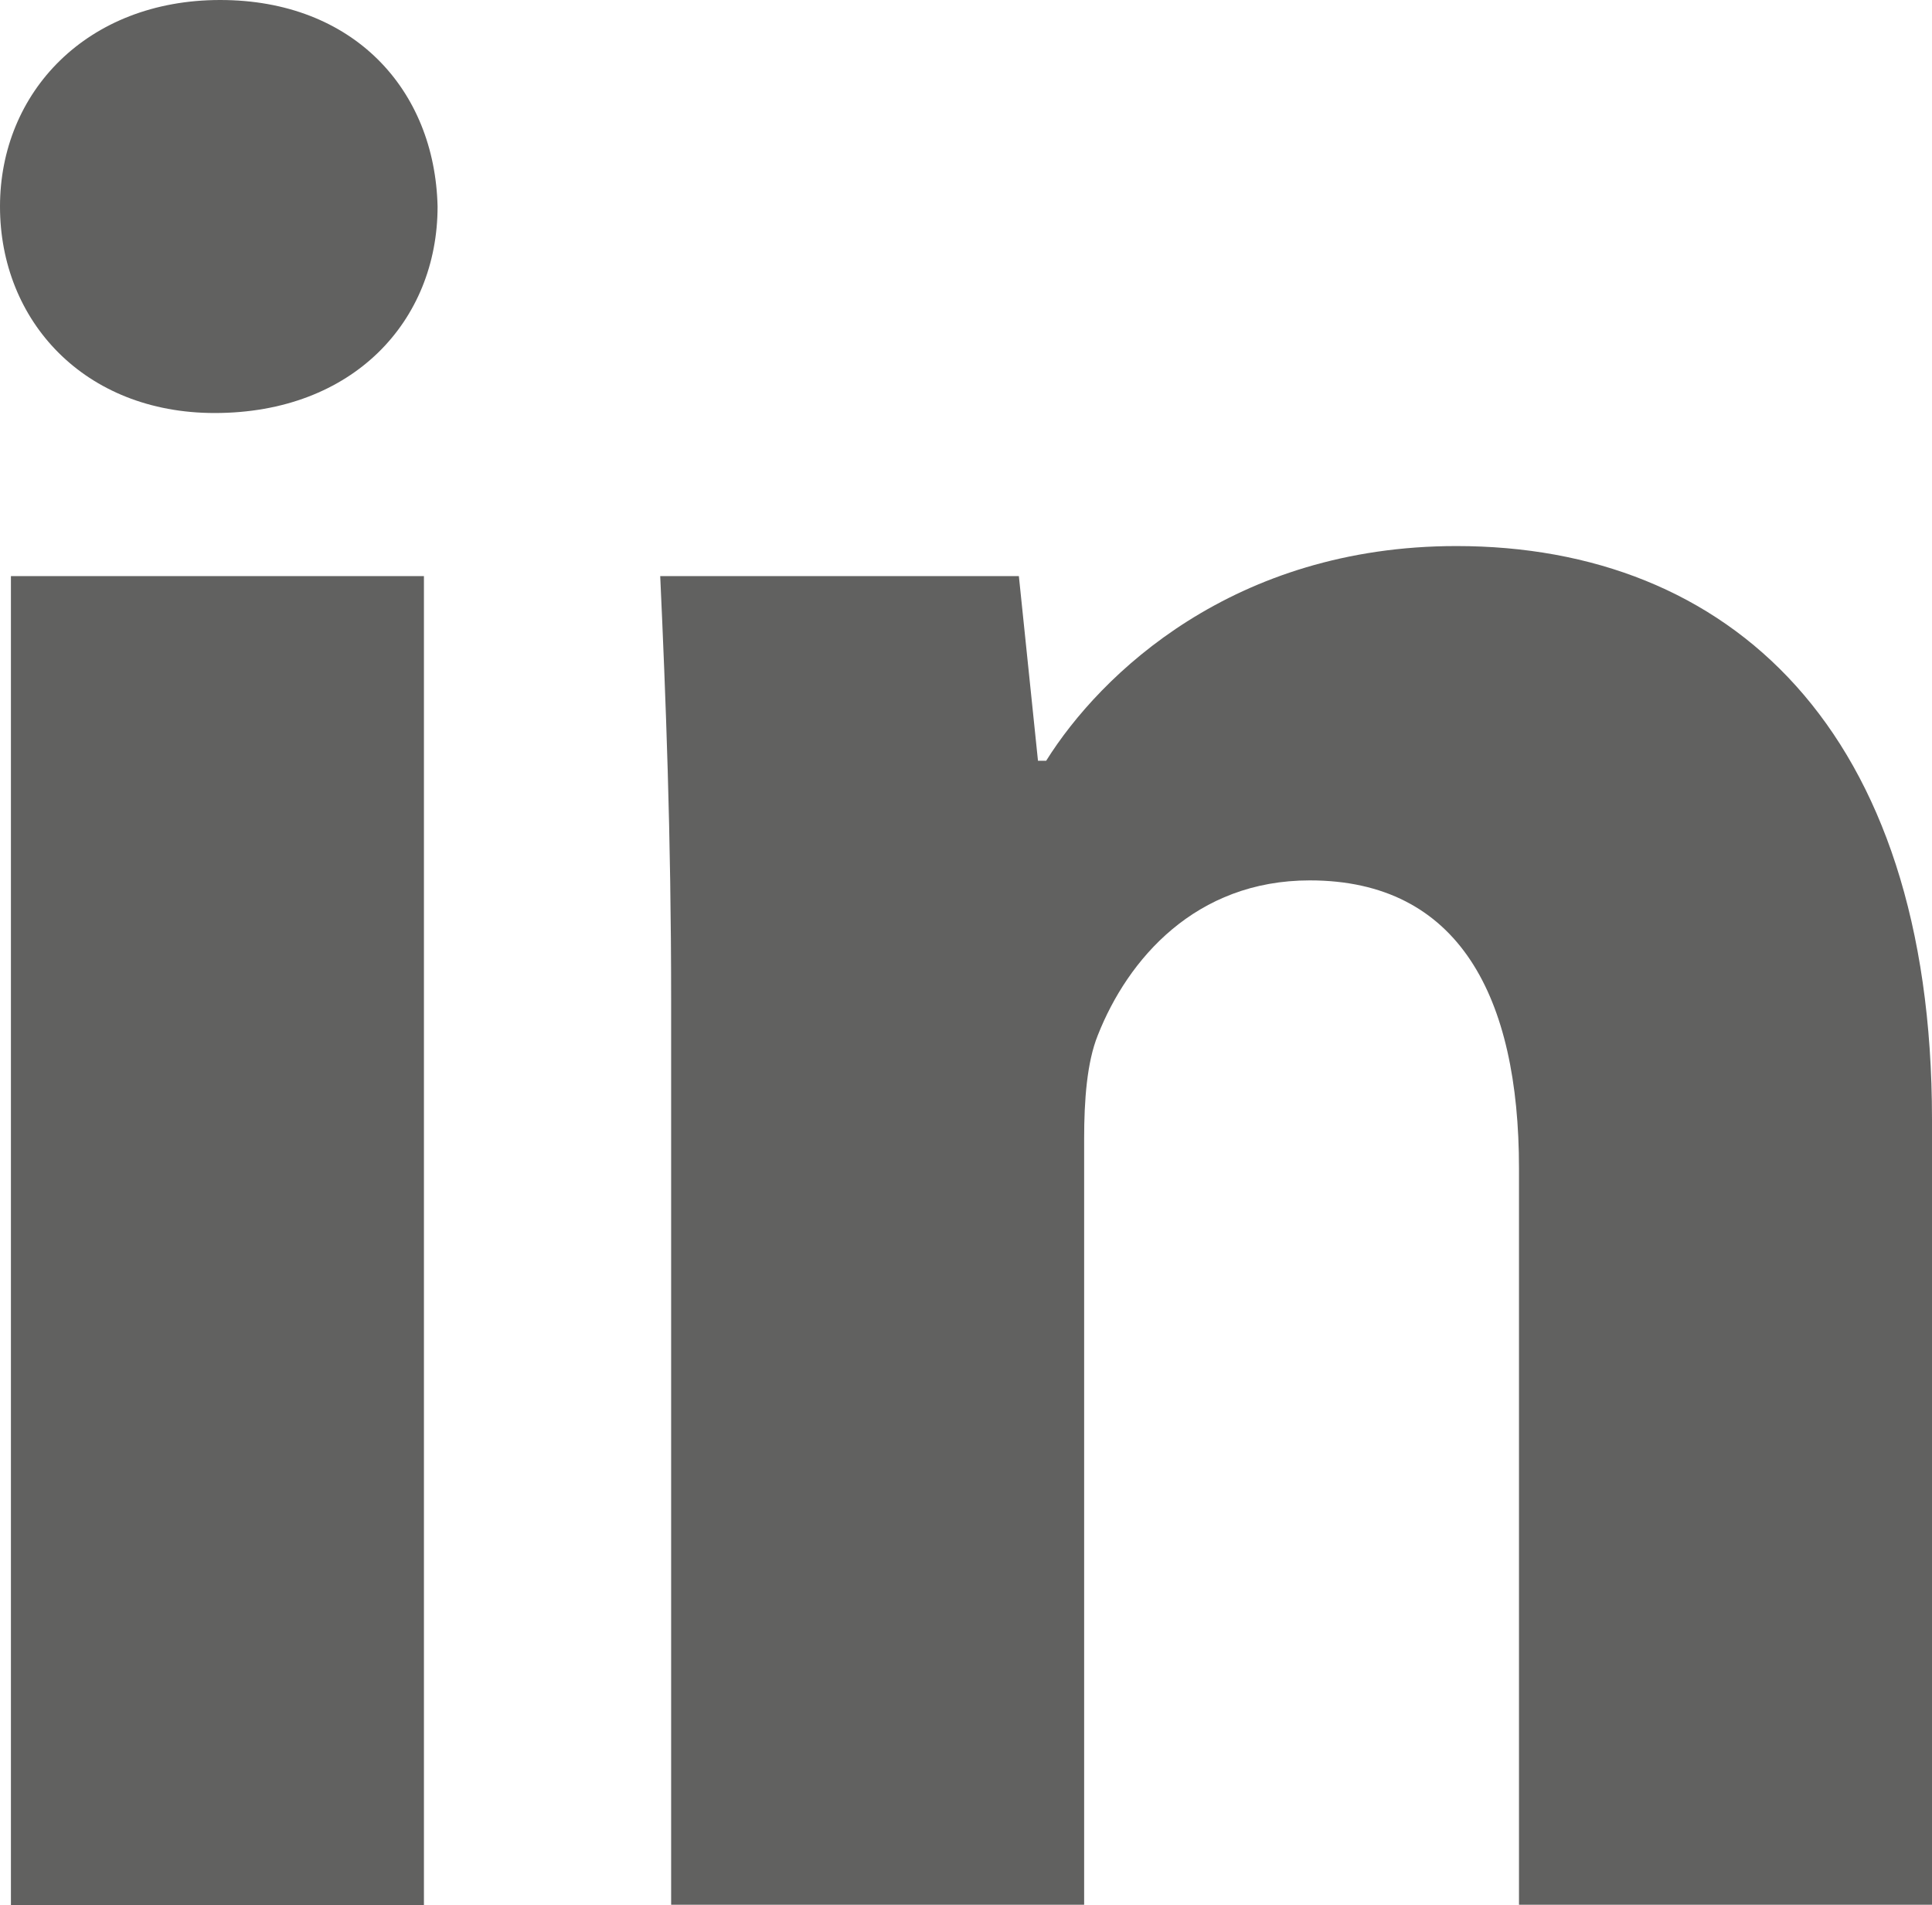 <?xml version="1.0" encoding="UTF-8"?>
<svg id="Capa_2" data-name="Capa 2" xmlns="http://www.w3.org/2000/svg" viewBox="0 0 77.84 76.75">
  <defs>
    <style>
      .cls-1 {
        fill: #616160;
        stroke-width: 0px;
      }
    </style>
  </defs>
  <g id="Capa_1-2" data-name="Capa 1">
    <g>
      <path class="cls-1" d="m17.63,8.32c0,4.6-3.39,8.32-8.98,8.32C3.39,16.64,0,12.92,0,8.32S3.5,0,8.87,0s8.65,3.61,8.76,8.32ZM.44,76.75V23.21h16.64v53.54H.44Z"/>
      <path class="cls-1" d="m27.04,40.29c0-6.68-.22-12.26-.44-17.08h14.45l.77,7.44h.33c2.19-3.5,7.55-8.65,16.53-8.65,10.95,0,19.16,7.34,19.16,23.1v31.64h-16.64v-29.67c0-6.9-2.41-11.6-8.43-11.6-4.6,0-7.33,3.17-8.54,6.24-.44,1.09-.55,2.63-.55,4.16v30.87h-16.64v-36.46Z"/>
    </g>
  </g>
</svg>